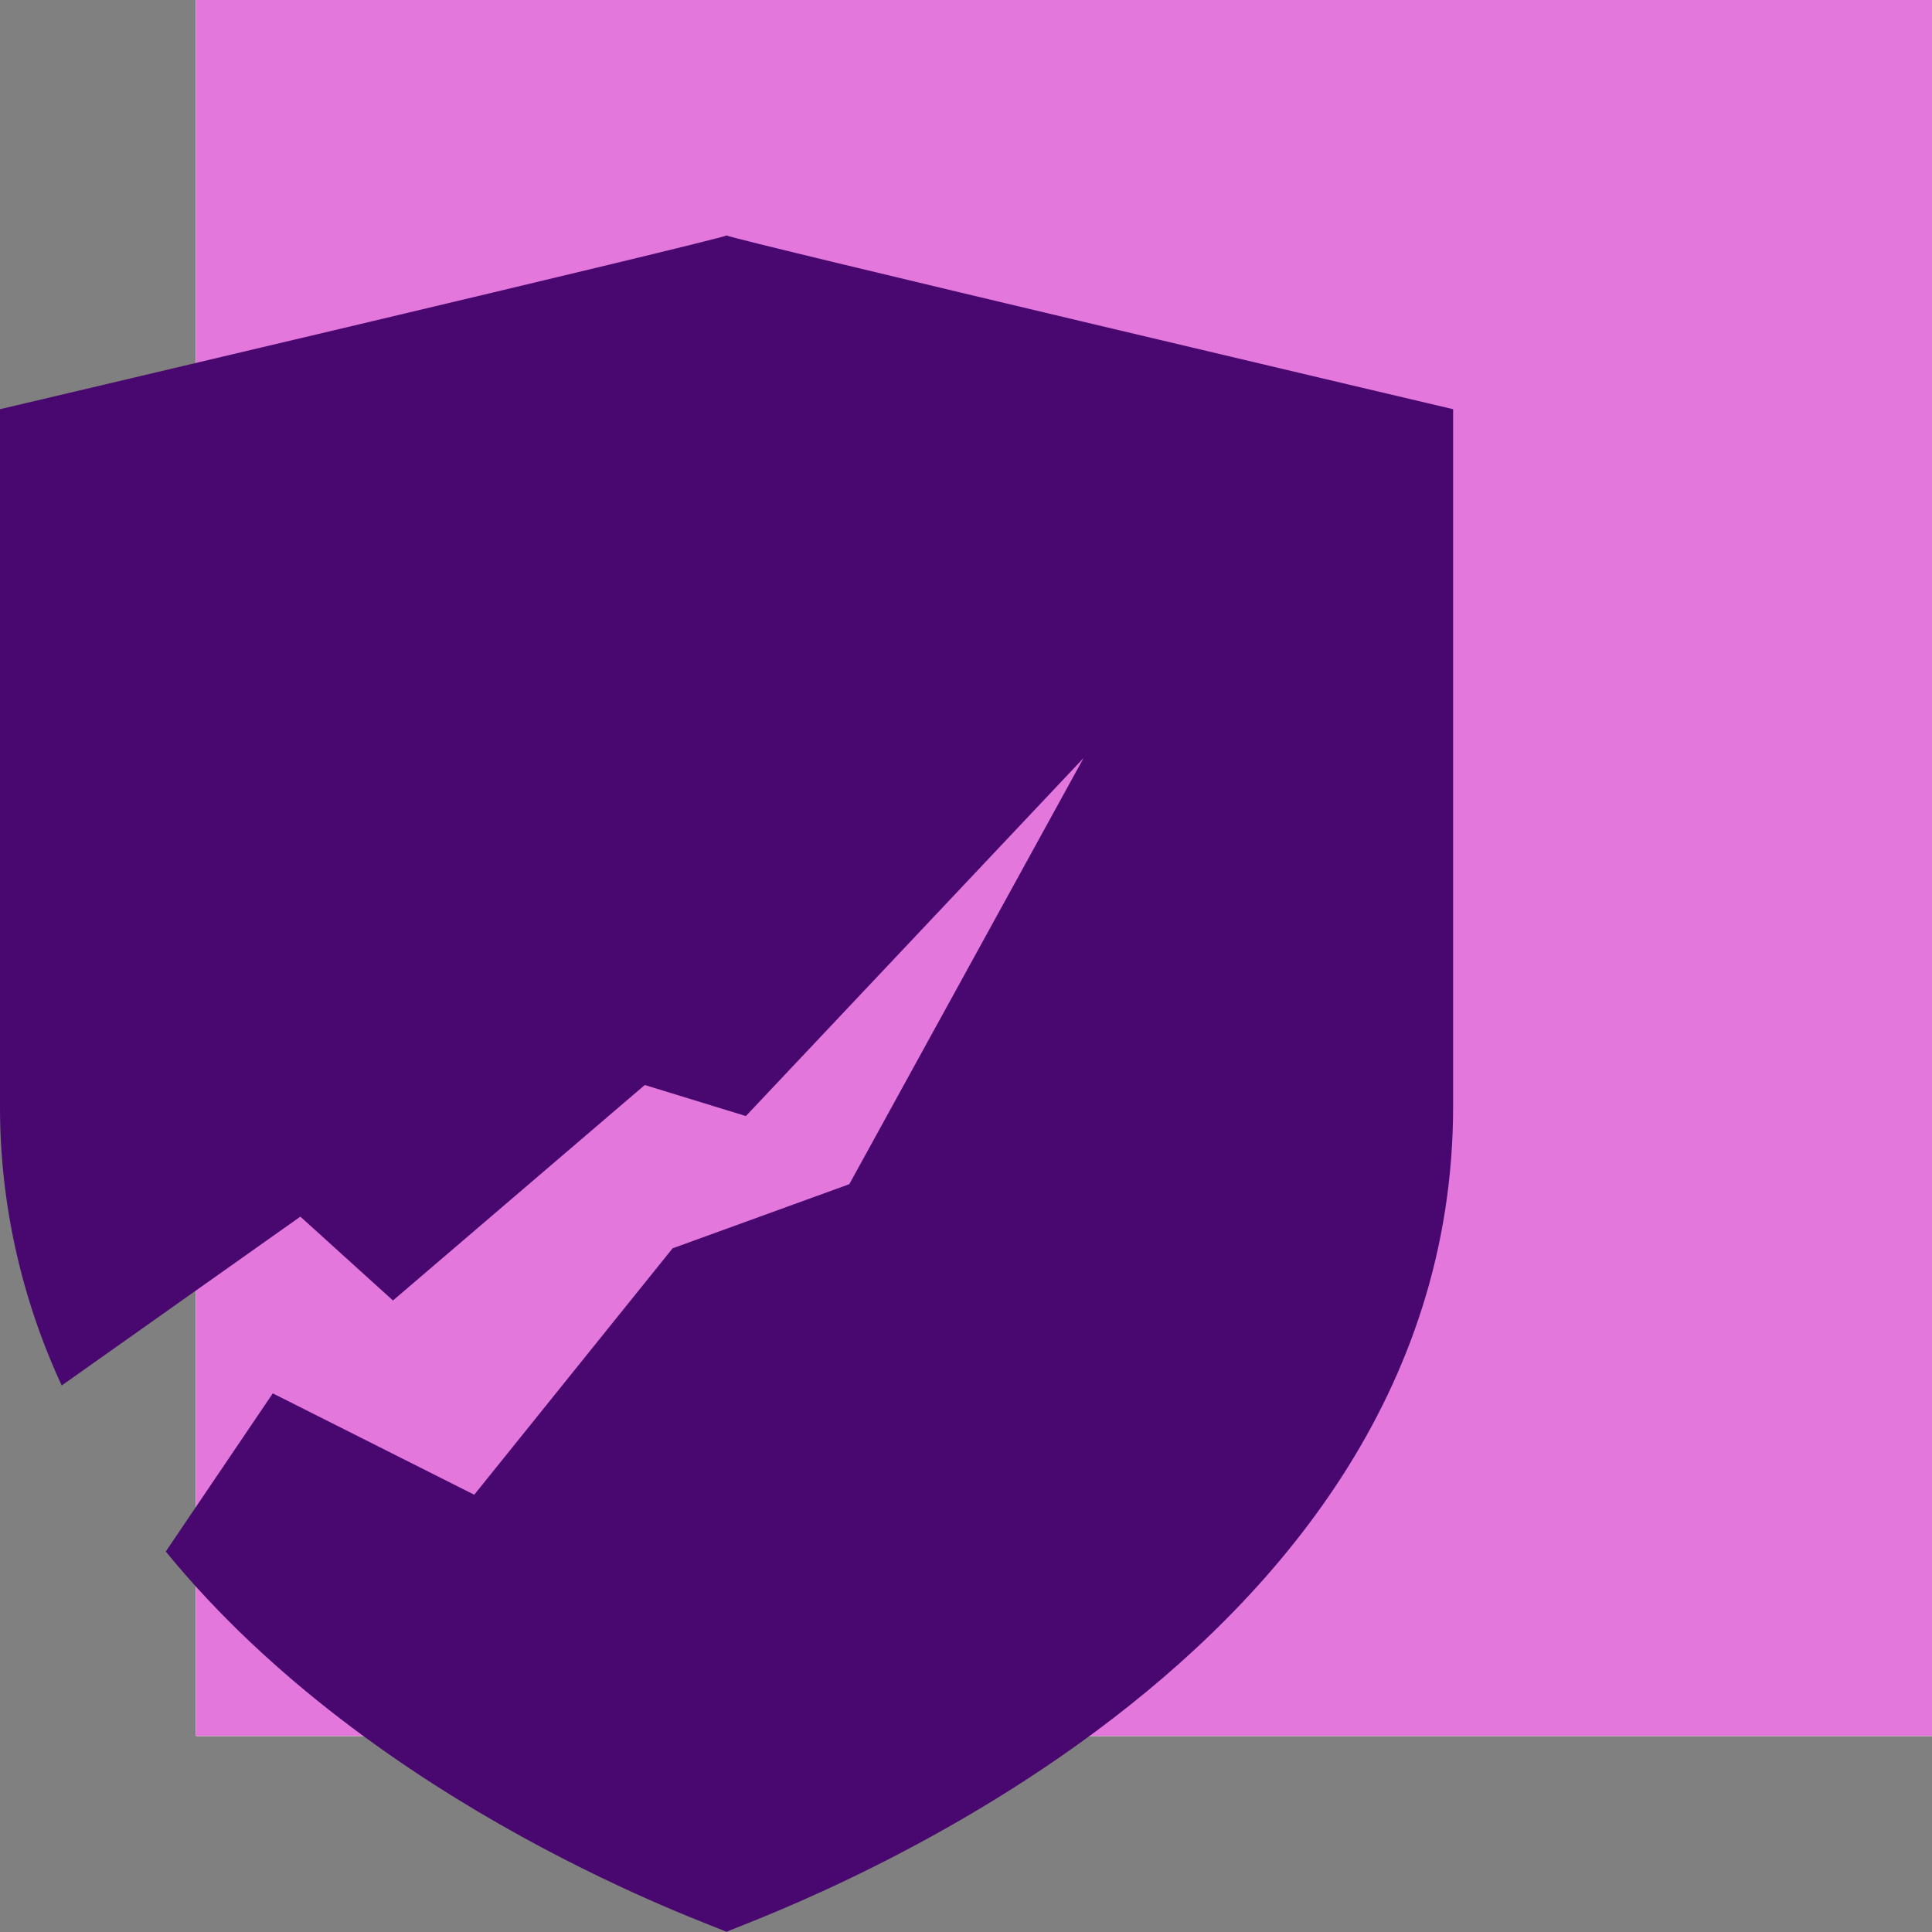 <svg xmlns="http://www.w3.org/2000/svg" id="Layer_1" data-name="Layer 1" viewBox="0 0 150 150"><rect x="0" y="0" width="150" height="150" fill="#808080" stroke="none"/><defs><style>.cls-4{fill:#e377dc}</style></defs><g><g id="wh"><path d="M15.23 0H150v134.77H15.23z" style="fill:#fff"/></g><g id="gray"><path d="M15.23 0H150v134.77H15.23z" style="fill:#e6e6e6"/></g><g id="strat"><path d="M15.23 0H150v134.77H15.23z" style="fill:#c3d7fe"/></g><g id="inf"><path d="M15.23 0H150v134.77H15.23z" style="fill:#a8e8e2"/></g><g id="mand"><path d="M15.23 0H150v134.77H15.23z" style="fill:#ffbfac"/></g><g id="subm"><path d="M15.23 0H150v134.77H15.23z" style="fill:#f8e19a"/></g><g id="fw"><path d="M15.23 0H150v134.77H15.23z" class="cls-4"/></g><g id="coral"><path d="M15.23 0H150v134.77H15.23z" class="cls-4"/></g></g><path d="M56.41 18.28C55.92 18.61 0 31.77 0 31.77v54.12c-.01 7.45 1.62 14.83 4.79 21.68l18.53-13.11 7.19 6.51 19.55-16.73 7.85 2.41 26.22-27.8-18.19 33.09-13.72 4.98-15.4 19.13-15.64-7.87-8.31 12.28c16.38 20.06 42.67 29.05 43.54 29.53 1.26-.72 56.41-19.44 56.41-64.11V31.77S56.9 18.6 56.41 18.28" style="fill:#48086f"/></svg>